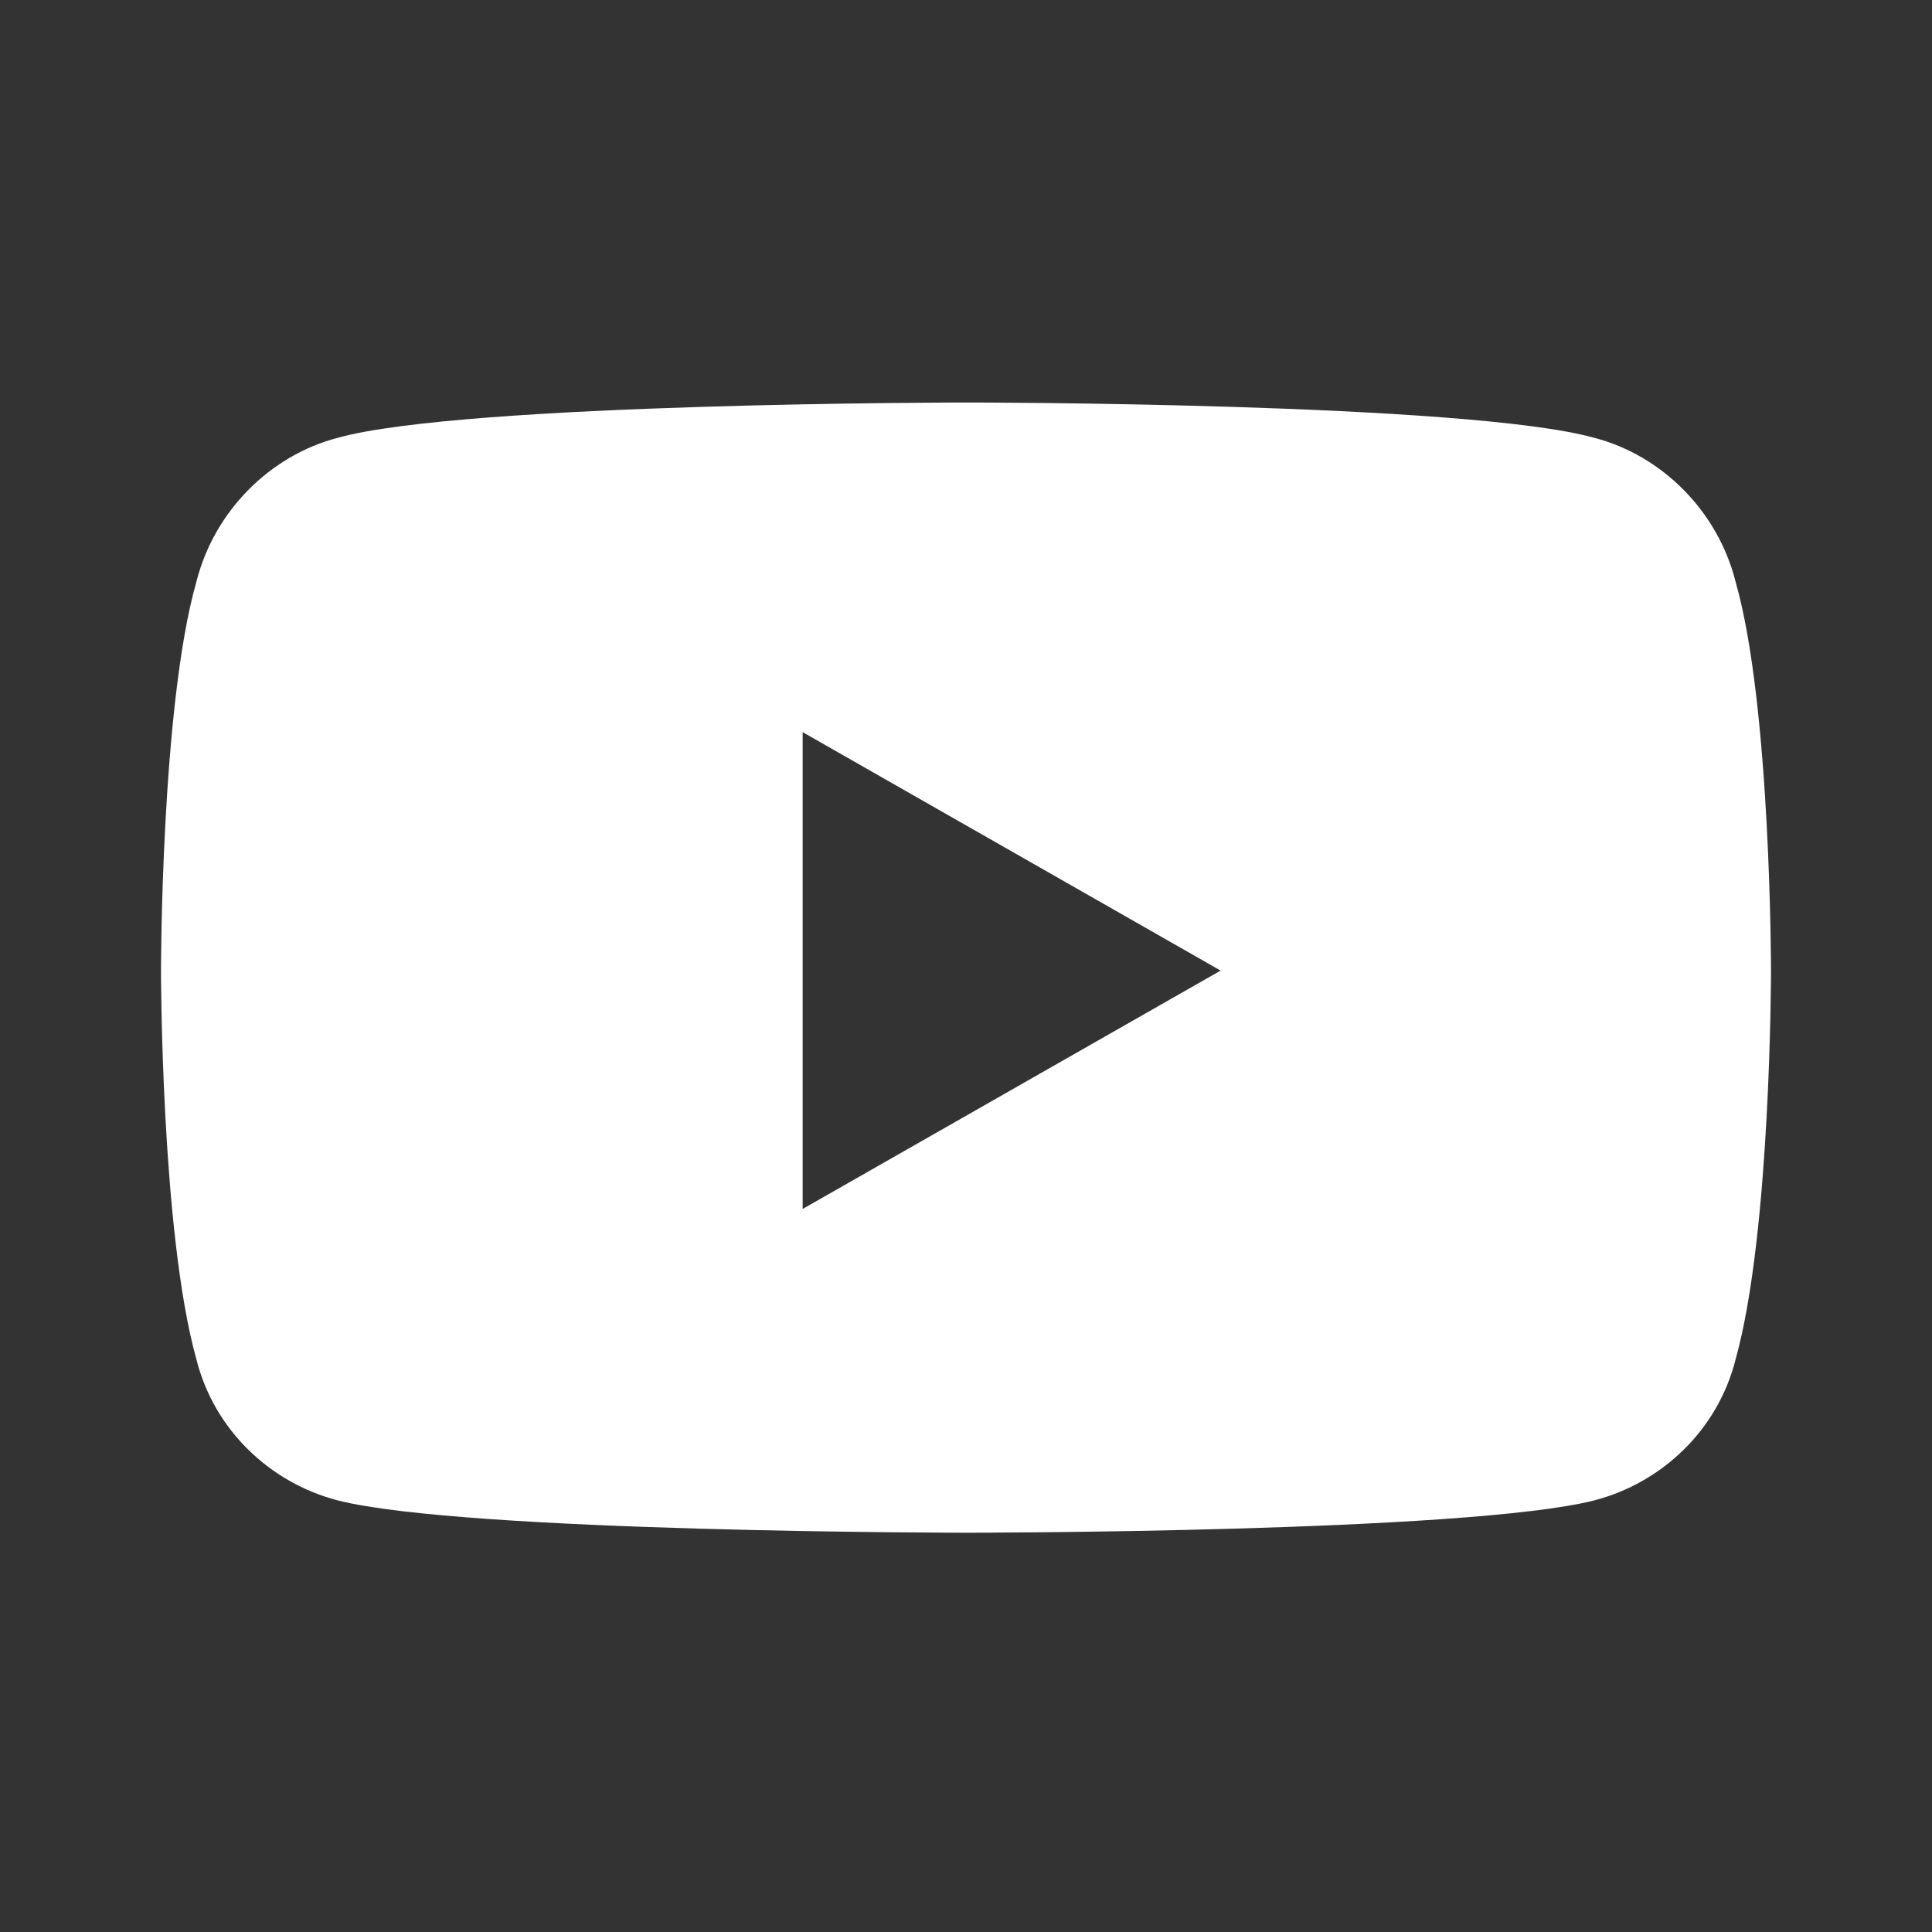 <svg width="24" height="24" viewBox="0 0 24 24" fill="none" xmlns="http://www.w3.org/2000/svg">
<rect x="0" y="0" width="24" height="24" fill="#333333" stroke="none"/>
<path d="M21.561 7.23C22 8.766 22 12.057 22 12.057C22 12.057 22 15.311 21.561 16.883C21.342 17.761 20.647 18.419 19.806 18.638C18.234 19.04 12.018 19.04 12.018 19.04C12.018 19.04 5.766 19.04 4.194 18.638C3.353 18.419 2.658 17.761 2.439 16.883C2 15.311 2 12.057 2 12.057C2 12.057 2 8.766 2.439 7.23C2.658 6.353 3.353 5.658 4.194 5.439C5.766 5 12.018 5 12.018 5C12.018 5 18.234 5 19.806 5.439C20.647 5.658 21.342 6.353 21.561 7.23ZM9.971 15.018L15.163 12.057L9.971 9.095V15.018Z" fill="white"/>
</svg>
